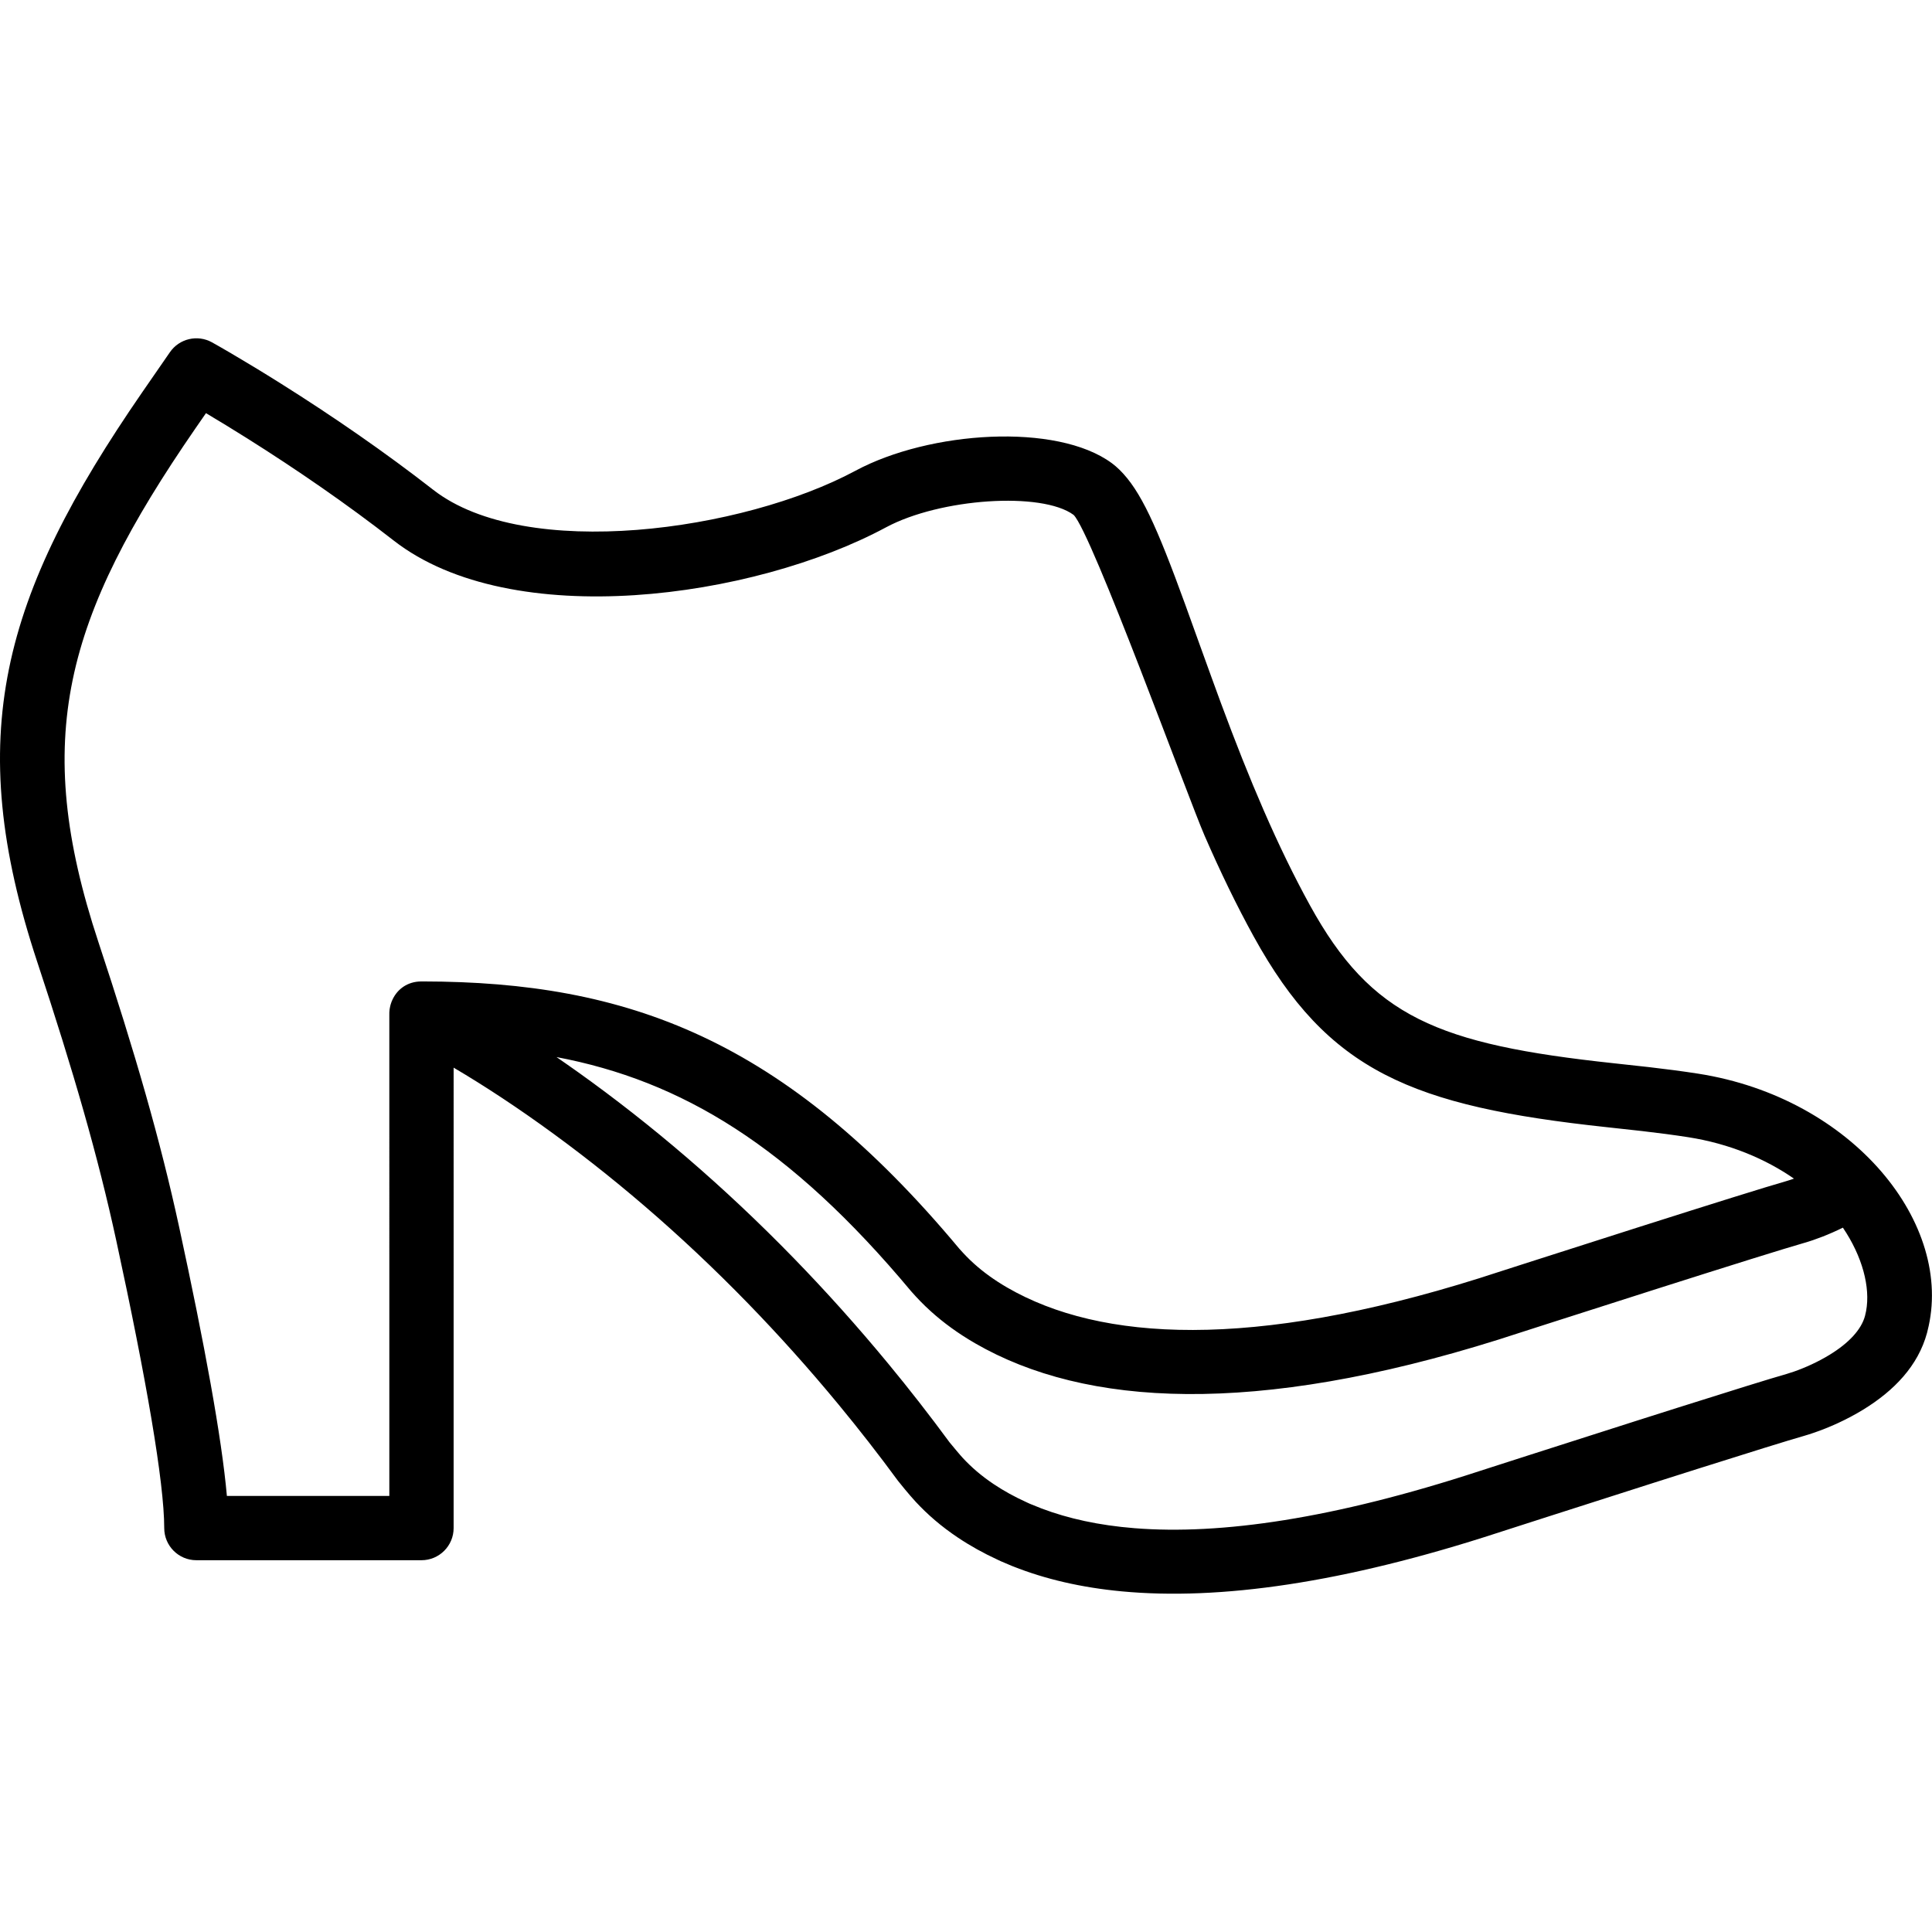 <?xml version="1.0" encoding="iso-8859-1"?>
<!-- Uploaded to: SVG Repo, www.svgrepo.com, Generator: SVG Repo Mixer Tools -->
<svg fill="#000000" height="800px" width="800px" version="1.1" id="Layer_1" xmlns="http://www.w3.org/2000/svg" xmlns:xlink="http://www.w3.org/1999/xlink" 
	 viewBox="0 0 504.3 504.3" xml:space="preserve">
<g>
	<g>
		<path d="M503.117,347.44c7.17-27.806-19.369-60.876-59.898-67.193c-2.005-0.312-4.073-0.608-6.245-0.895
			c-4.37-0.577-7.582-0.94-15.696-1.811c-46.11-4.948-63.328-12.138-79.317-41.177c-4.196-7.622-8.207-15.897-12.149-24.953
			c-3.705-8.51-7.248-17.454-11.131-27.919c-2.261-6.096-9.384-25.906-9.263-25.575c-7.522-20.679-11.693-29.899-17.205-35.303
			c-0.64-0.628-1.303-1.198-1.995-1.71c-14.361-10.616-47.587-8.423-66.929,1.976c-29.279,15.746-86.11,23.756-110.211,4.969
			c-12.644-9.855-26.15-19.163-39.648-27.654c-4.724-2.971-9.113-5.631-13.057-7.943c-2.383-1.397-4.101-2.374-5.044-2.896
			c-3.781-2.094-8.534-0.974-10.983,2.588c-1.352,1.966-6.247,9.032-7.215,10.437C0.411,155.667-9.79,192.108,9.736,251.132
			c9.436,28.504,15.869,50.793,20.623,72.735c7.76,35.79,12.509,63.084,12.509,74.997c0,4.636,3.758,8.393,8.393,8.393h58.754
			c4.636,0,8.393-3.758,8.393-8.393V278.683c1.031,0.607,2.076,1.231,3.137,1.875c0.149,0.091,0.301,0.185,0.451,0.277
			c0.823,0.502,1.654,1.014,2.494,1.539c0.215,0.134,0.431,0.271,0.647,0.407c0.792,0.497,1.59,1.004,2.396,1.521
			c0.237,0.152,0.474,0.305,0.712,0.459c0.807,0.521,1.622,1.053,2.443,1.594c0.229,0.151,0.457,0.3,0.686,0.453
			c0.873,0.578,1.755,1.17,2.643,1.771c0.177,0.12,0.352,0.237,0.529,0.357c1.052,0.715,2.113,1.444,3.186,2.191
			c0.011,0.008,0.022,0.015,0.033,0.023c1.13,0.787,2.271,1.592,3.423,2.414c18.19,12.99,36.397,28.48,54.04,46.63
			c8.014,8.245,15.912,17.039,23.639,26.397c5.31,6.43,10.49,13.074,15.529,19.936c0.382,0.498,2.935,3.658,4.641,5.494
			c3.067,3.301,6.636,6.403,10.964,9.302c3.23,2.164,6.709,4.099,10.424,5.811c0.264,0.122,0.519,0.252,0.786,0.371
			c0.408,0.183,0.832,0.351,1.246,0.528c0.606,0.259,1.206,0.525,1.824,0.772c0.075,0.03,0.155,0.057,0.23,0.087
			c8.268,3.277,17.661,5.487,28.274,6.488c25.438,2.401,57.861-2.116,98.461-15.377c0.599-0.193,0.599-0.193,3.43-1.105
			c2.754-0.887,5.826-1.876,9.139-2.94c9.466-3.041,18.964-6.083,27.874-8.921c4.11-1.309,7.937-2.524,11.495-3.651
			c13.925-4.407,23.523-7.387,27.803-8.614c0.766-0.221,1.579-0.484,2.409-0.766c3.973-1.348,8.605-3.397,12.926-6.042
			c4.114-2.518,7.661-5.382,10.479-8.638c2.911-3.363,5.043-7.144,6.201-11.404C503.05,347.762,503.076,347.599,503.117,347.44z
			 M477.565,353.641c-3.086,1.889-6.496,3.406-9.329,4.39c-0.655,0.227-1.289,0.434-1.866,0.599
			c-4.549,1.304-14.468,4.386-28.502,8.83c-3.27,1.035-6.762,2.144-10.464,3.322c-0.402,0.128-0.402,0.128-0.805,0.256
			c-8.926,2.842-18.438,5.886-27.918,8.931c-3.318,1.065-6.395,2.055-9.153,2.943c-2.836,0.913-2.836,0.913-3.467,1.117
			c-37.935,12.393-67.417,16.66-89.907,14.868c-1.105-0.088-2.19-0.194-3.262-0.311c-0.075-0.008-0.153-0.013-0.227-0.022
			c-8.908-0.992-16.648-2.989-23.338-5.834c-0.191-0.081-0.39-0.156-0.58-0.238c-0.248-0.108-0.484-0.226-0.729-0.337
			c-3.124-1.41-6.019-3.004-8.675-4.784c-3.2-2.144-5.79-4.396-8.004-6.78c-0.866-0.933-2.547-2.979-3.466-4.086
			c-5.2-7.075-10.544-13.929-16.023-20.563c-8.042-9.739-16.265-18.894-24.614-27.481c-18.357-18.883-37.323-35.017-56.304-48.571
			c-0.475-0.339-0.94-0.662-1.412-0.995c-0.555-0.392-1.111-0.787-1.661-1.171c-0.567-0.396-1.128-0.783-1.689-1.171
			c-0.303-0.209-0.609-0.424-0.91-0.631c32.595,6.169,60.852,23.127,92.608,61.176c1.602,1.806,3.13,3.414,5.164,5.245
			c3.237,2.915,7.02,5.698,11.495,8.286c28.798,16.653,73.054,19.004,136.625-0.964c0.688-0.222,0.688-0.222,3.52-1.134
			c2.755-0.887,5.827-1.875,9.141-2.939c9.468-3.04,18.968-6.081,27.878-8.918c0.402-0.128,0.402-0.128,0.803-0.256
			c19.389-6.171,33.121-10.466,38.495-12.007c2.908-0.831,6.451-2.19,10.048-3.964c5.095,7.529,7.208,15.56,6.063,21.763
			c-0.088,0.437-0.178,0.873-0.295,1.302c-0.481,1.771-1.528,3.531-3.086,5.234C482.162,350.448,480.092,352.095,477.565,353.641z
			 M59.223,390.47c-1.351-15.199-5.805-39.477-12.457-70.16c-4.901-22.618-11.486-45.433-21.092-74.453
			c-17.564-53.09-8.753-84.564,25.28-133.95c0.407-0.591,1.54-2.228,2.81-4.063c3.3,1.958,6.898,4.152,10.728,6.561
			c13.054,8.212,26.109,17.209,38.267,26.685c30.841,24.039,93.953,15.144,128.481-3.425c14.19-7.629,40.722-9.381,49-3.262
			c4.707,4.596,29.951,73.994,34.18,83.708c4.138,9.505,8.372,18.24,12.835,26.348c19.378,35.194,41.167,44.292,92.232,49.772
			c7.975,0.856,11.103,1.21,15.29,1.762c2.048,0.27,3.987,0.547,5.857,0.839c10.799,1.683,20.17,5.642,27.638,10.818
			c-0.673,0.238-1.32,0.454-1.899,0.62c-5.608,1.608-19.38,5.916-38.967,12.15c-9.73,3.098-19.243,6.143-28.723,9.187
			c-3.318,1.065-6.395,2.055-9.153,2.943c-2.836,0.914-2.836,0.914-3.467,1.117c-59.302,18.627-98.739,16.532-123.13,2.428
			c-3.434-1.986-6.275-4.076-8.666-6.228c-1.47-1.323-2.477-2.383-3.864-3.925c-45.742-54.834-86.68-69.685-139.96-69.763
			c-0.101-0.005-0.2,0-0.301-0.001c-0.042,0-0.083-0.001-0.124-0.001c-0.038,0-0.074,0.004-0.112,0.005
			c-0.233,0.003-0.466,0.007-0.696,0.03c-3.383,0.287-5.765,2.369-6.88,4.984c-0.039,0.088-0.079,0.174-0.114,0.264
			c-0.09,0.231-0.168,0.467-0.238,0.704c-0.044,0.15-0.083,0.302-0.119,0.456c-0.053,0.224-0.098,0.449-0.134,0.676
			c-0.012,0.082-0.026,0.163-0.035,0.246c-0.061,0.469-0.082,0.943-0.066,1.416V390.47H59.223z"/>
	</g>
</g>
</svg>